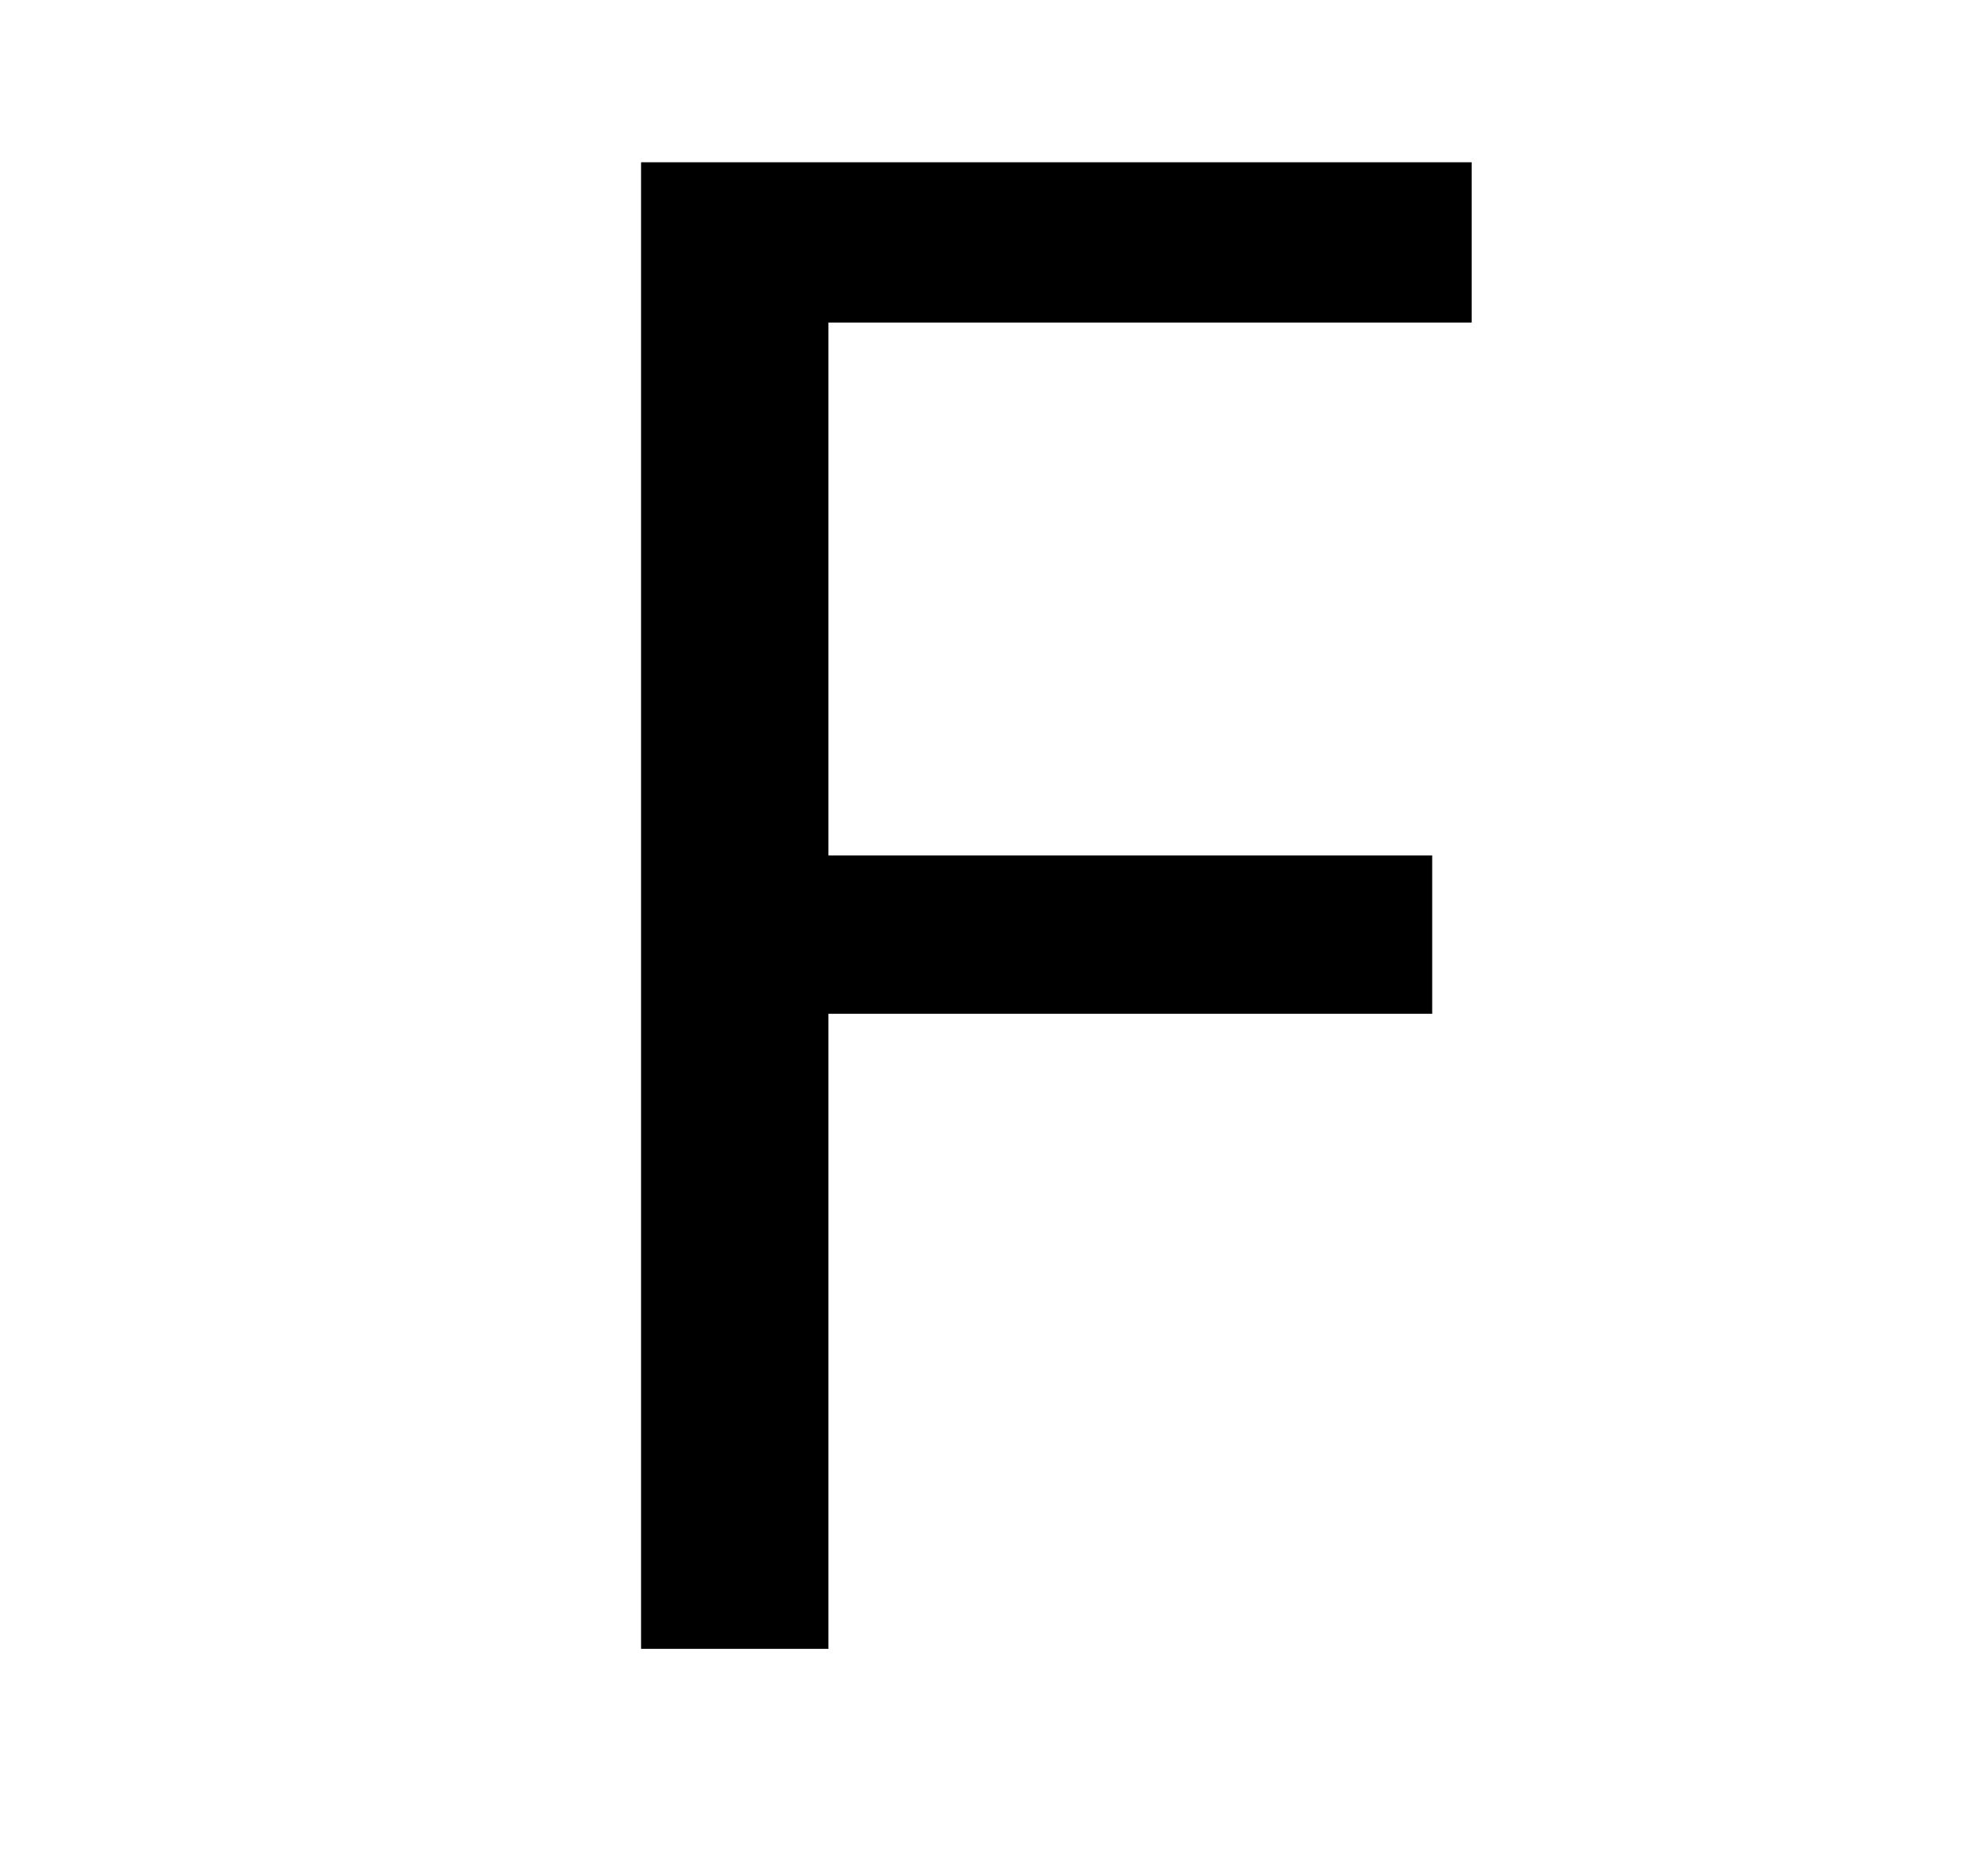 <?xml version="1.0" encoding="UTF-8"?>
<svg xmlns="http://www.w3.org/2000/svg" xmlns:xlink="http://www.w3.org/1999/xlink" width="142.08pt" height="135.12pt" viewBox="0 0 142.08 135.12" version="1.1">
<defs><g><symbol overflow="visible" id="1"><path style="stroke:none;" d="M 14.703 0 L 14.703 -107.094 L 74.547 -107.094 L 74.547 -95.547 L 28.203 -95.547 L 28.203 -57.156 L 71.703 -57.156 L 71.703 -45.75 L 28.203 -45.75 L 28.203 0 Z M 14.703 0 "/>
</symbol></g></defs>
<g id="surface36">
<g>
<path style=" stroke:none;fill-rule:nonzero;fill:rgb(100%,100%,100%);fill-opacity:0;" d="M 0 -2513.852 L 142 -2513.852 L 142 7584.676 L 0 7584.676 Z M 0 -2513.852 "/>
</g>
<g style="fill:rgb(0%,0%,0%);fill-opacity:1;"><use xlink:href="#1" x="31.485" y="118.783"/></g>
</g>
</svg>